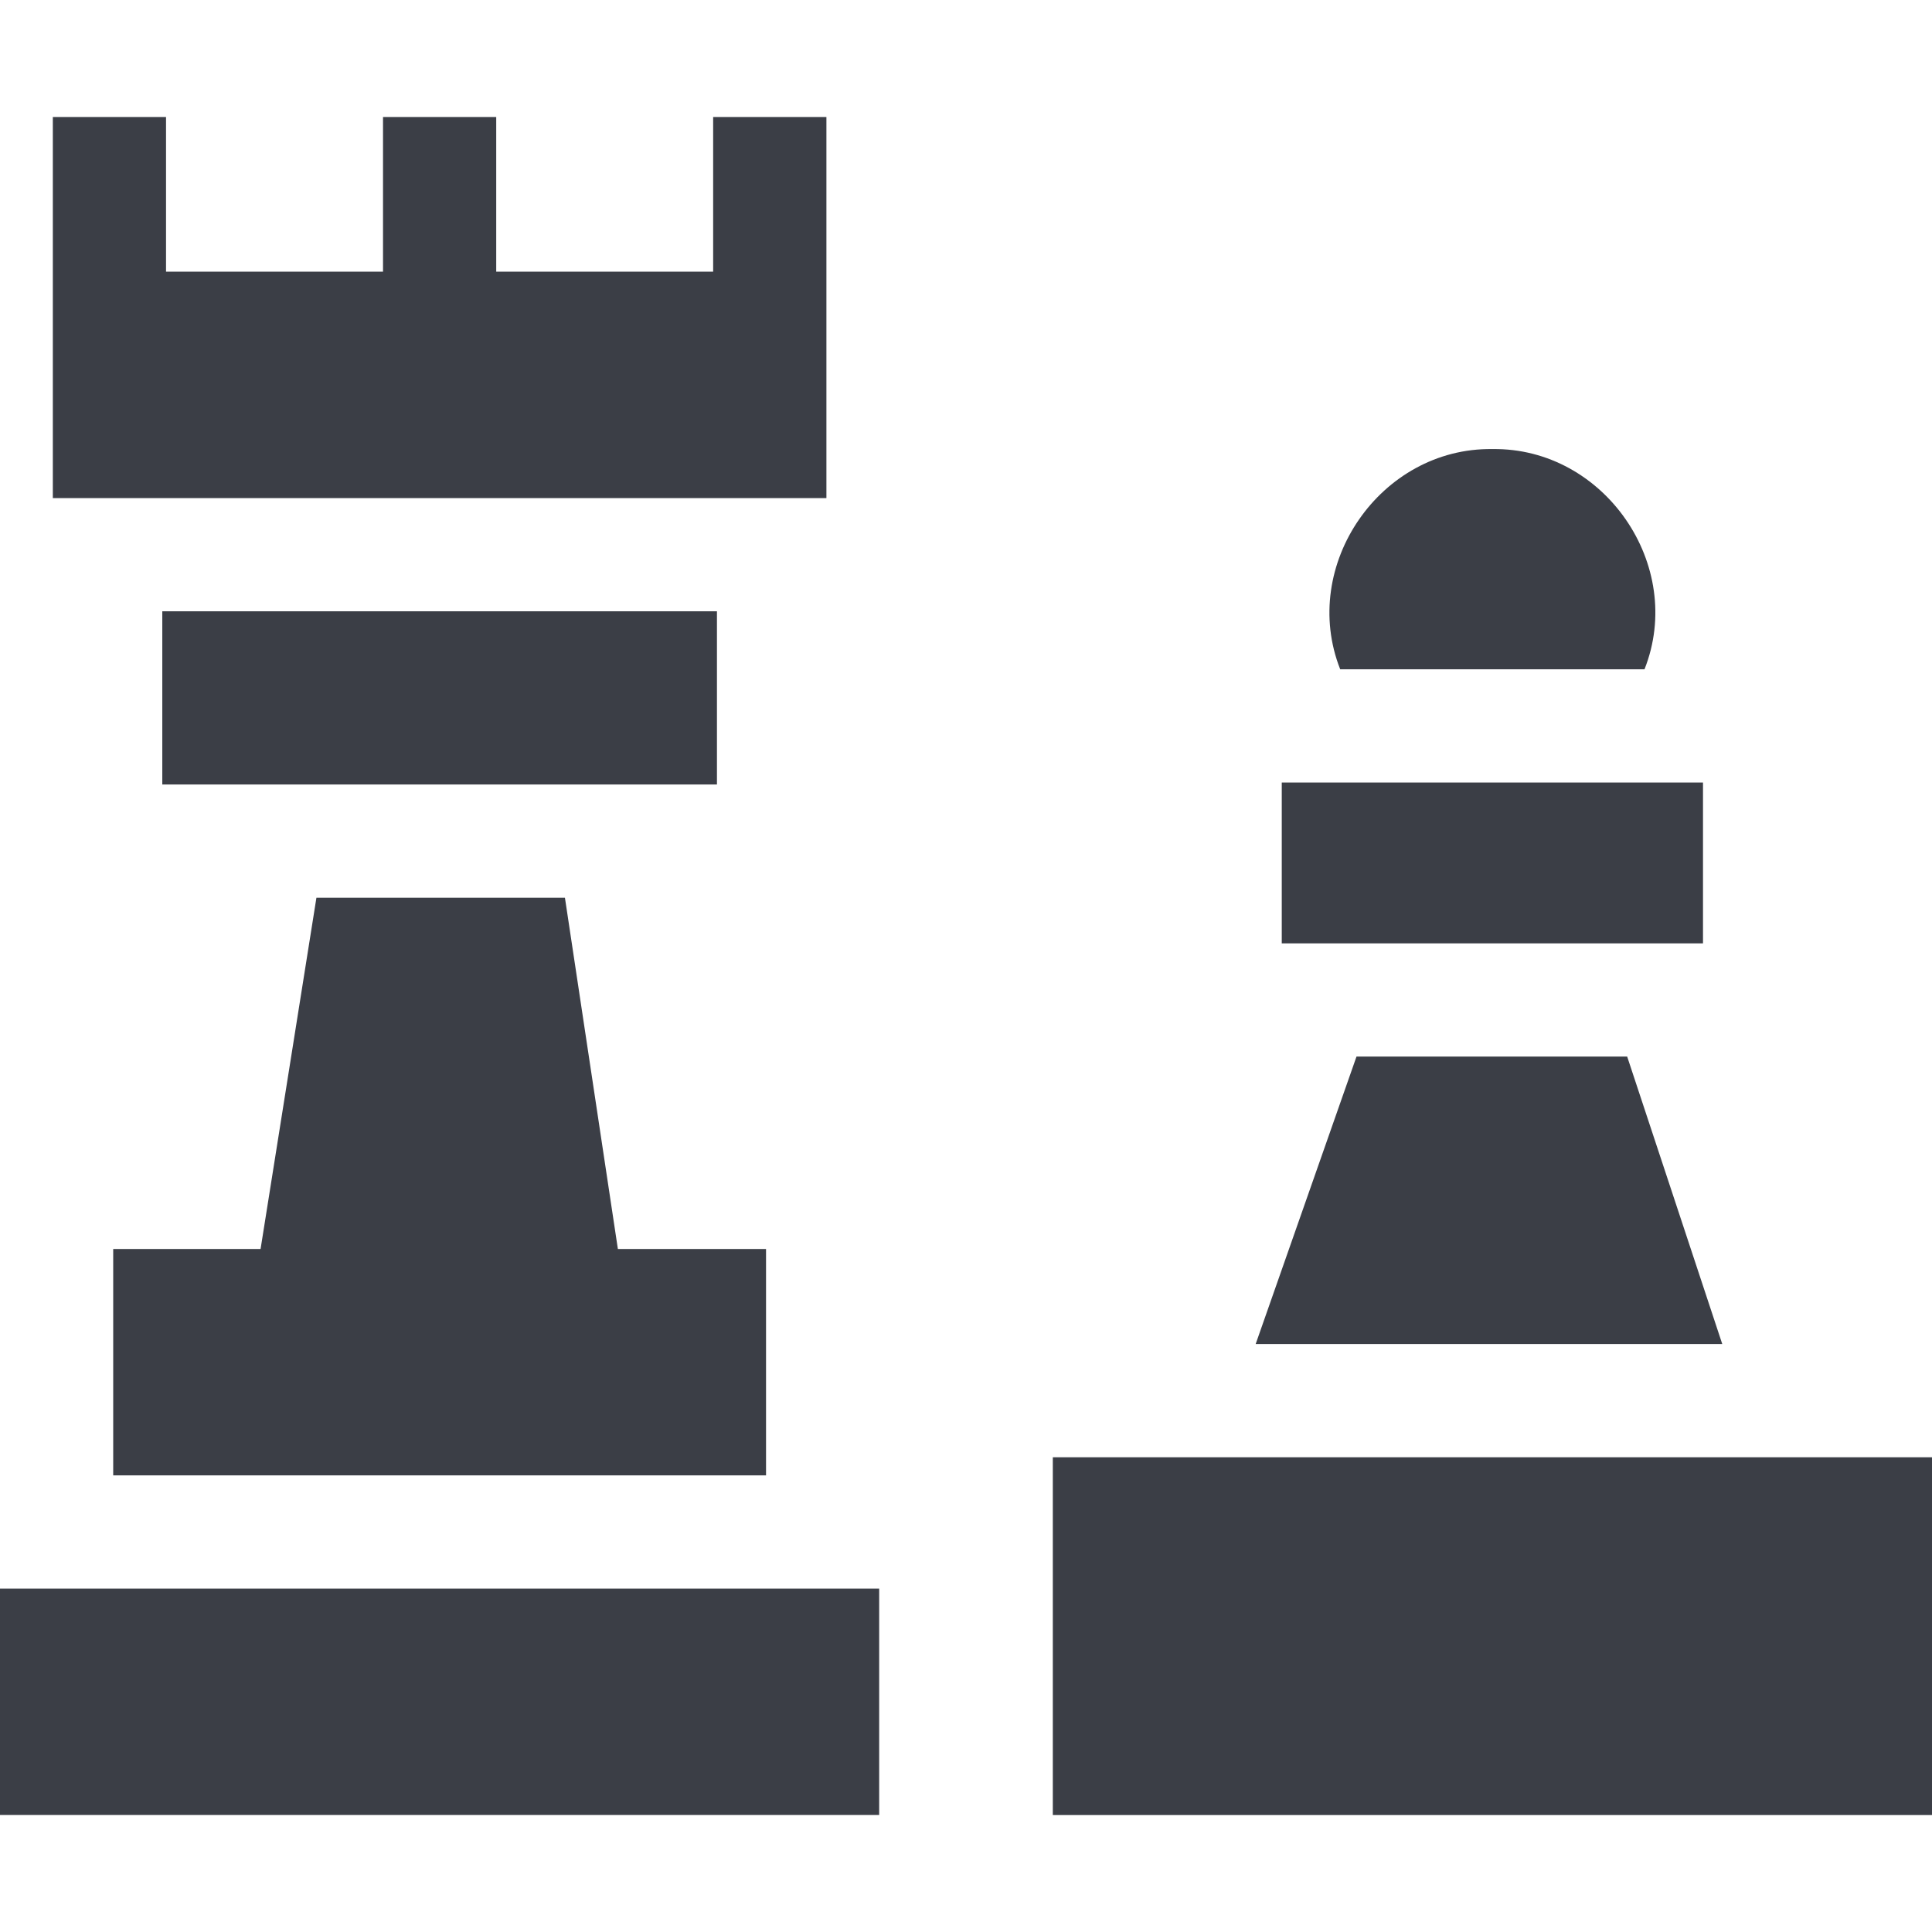 <svg width="32" height="32" viewBox="0 0 32 32" fill="none" xmlns="http://www.w3.org/2000/svg">
<path d="M26.951 17.5H22.468L20.798 22.261H28.526L26.951 17.5Z" fill="#3B3E46"/>
<path d="M27.238 11.086C27.92 9.364 26.572 7.411 24.719 7.438C22.865 7.411 21.519 9.364 22.198 11.086H27.238Z" fill="#3B3E46"/>
<path d="M21.23 12.961H28.207V15.625H21.23V12.961Z" fill="#3B3E46"/>
<path d="M0 26.312V30.062H14.562V26.312C14.095 26.312 1.052 26.312 0 26.312Z" fill="#3B3E46"/>
<path d="M11.875 12.994V10.125C9.503 10.125 5.06 10.125 2.688 10.125V12.994H11.875Z" fill="#3B3E46"/>
<path d="M13.688 8.25C13.688 6.401 13.688 3.791 13.688 1.938H11.812V4.5H8.219V1.938H6.344V4.5H2.75V1.938H0.875V8.25H13.688Z" fill="#3B3E46"/>
<path d="M1.875 24.437H12.688V20.687H10.234L9.357 14.869H5.241L4.316 20.687H1.875V24.437Z" fill="#3B3E46"/>
<path d="M17.438 24.137H32V30.063H17.438V24.137Z" fill="#3B3E46"/>
</svg>
